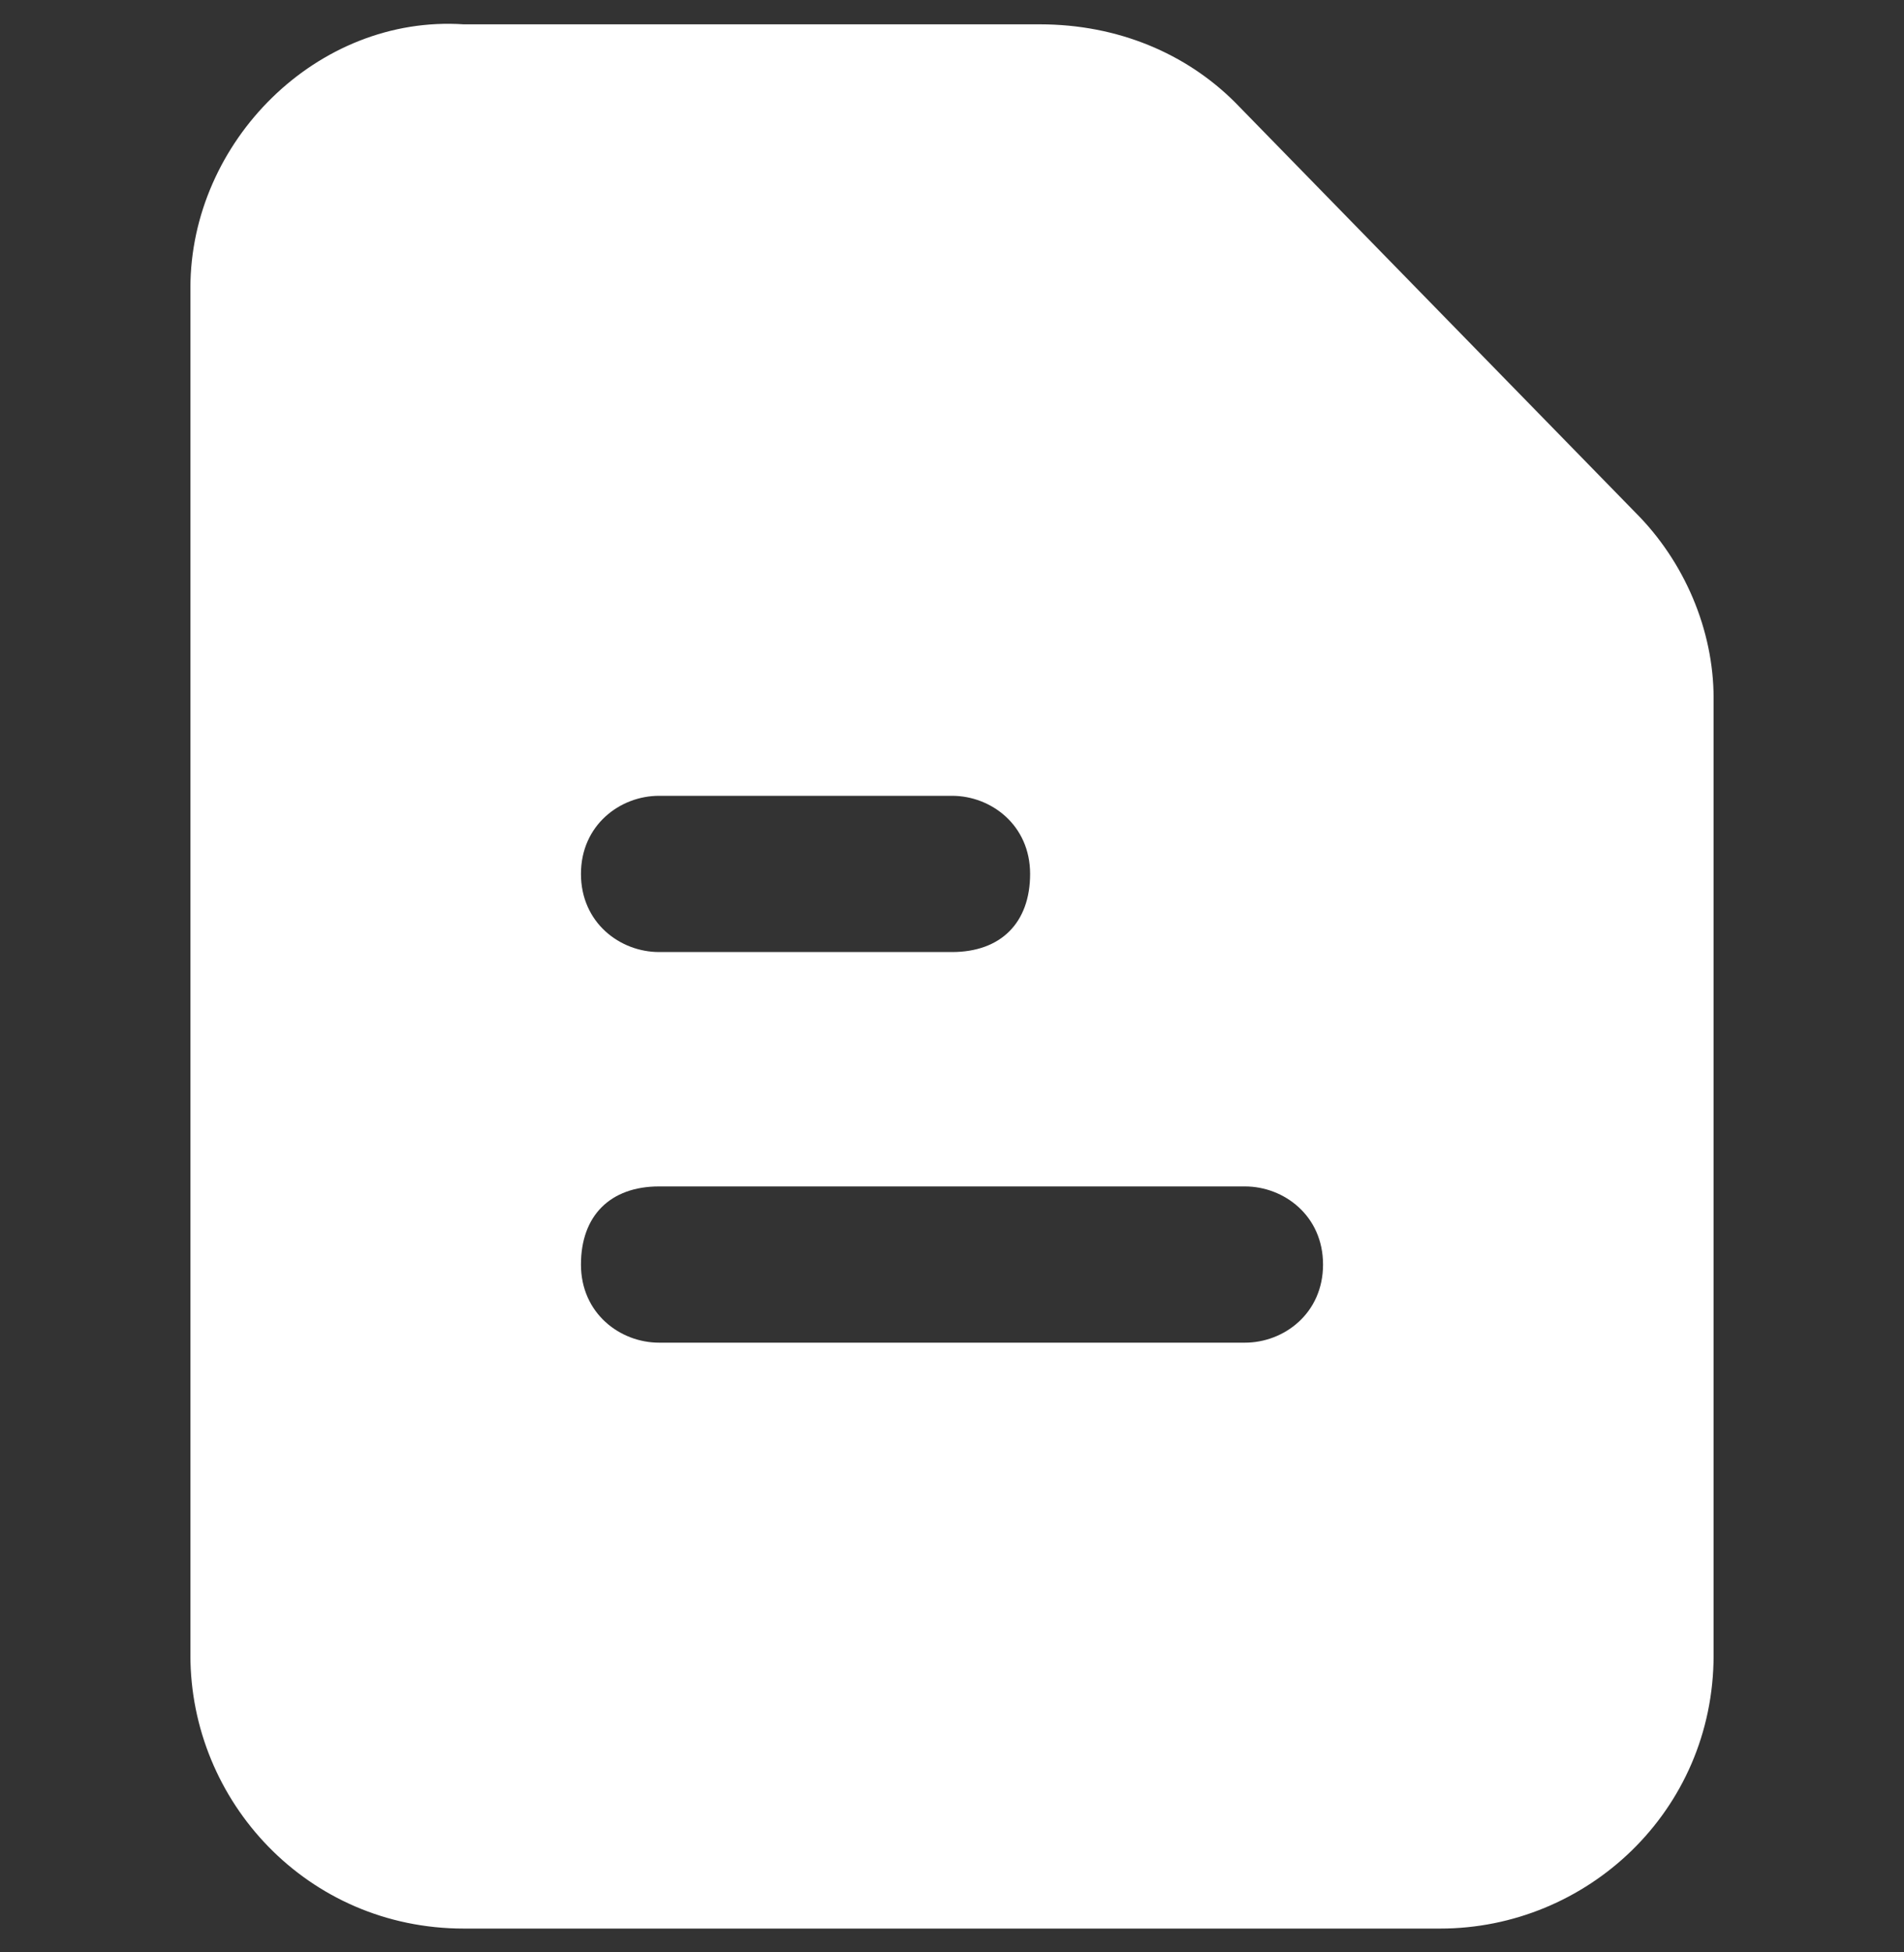 <svg width="40" height="41" viewBox="0 0 40 41" fill="none" xmlns="http://www.w3.org/2000/svg">
<rect x="0" y="0" width="40" height="41" fill="#333333" stroke="none"/>
<g clip-path="url(#clip0_1602_164751)">
<path d="M34.359 10.765L25.949 2.152C24.923 1.126 23.487 0.511 21.846 0.511H9.744C6.667 0.306 4 2.972 4 6.048V34.758C4 37.834 6.462 40.5 9.744 40.5H30.256C33.333 40.5 36 38.039 36 34.758V14.661C36 13.226 35.385 11.79 34.359 10.765ZM13.846 16.712H20C20.821 16.712 21.641 17.327 21.641 18.352C21.641 19.378 21.026 19.993 20 19.993H13.846C13.026 19.993 12.205 19.378 12.205 18.352C12.205 17.327 13.026 16.712 13.846 16.712ZM26.154 28.196H13.846C13.026 28.196 12.205 27.581 12.205 26.555C12.205 25.53 12.82 24.915 13.846 24.915H26.154C26.974 24.915 27.795 25.53 27.795 26.555C27.795 27.581 26.974 28.196 26.154 28.196Z" fill="white"/>
</g>
<defs>
<clipPath id="clip0_1602_164751">
<rect width="40" height="40" fill="white" transform="translate(0 0.5)"/>
</clipPath>
</defs>
</svg>
